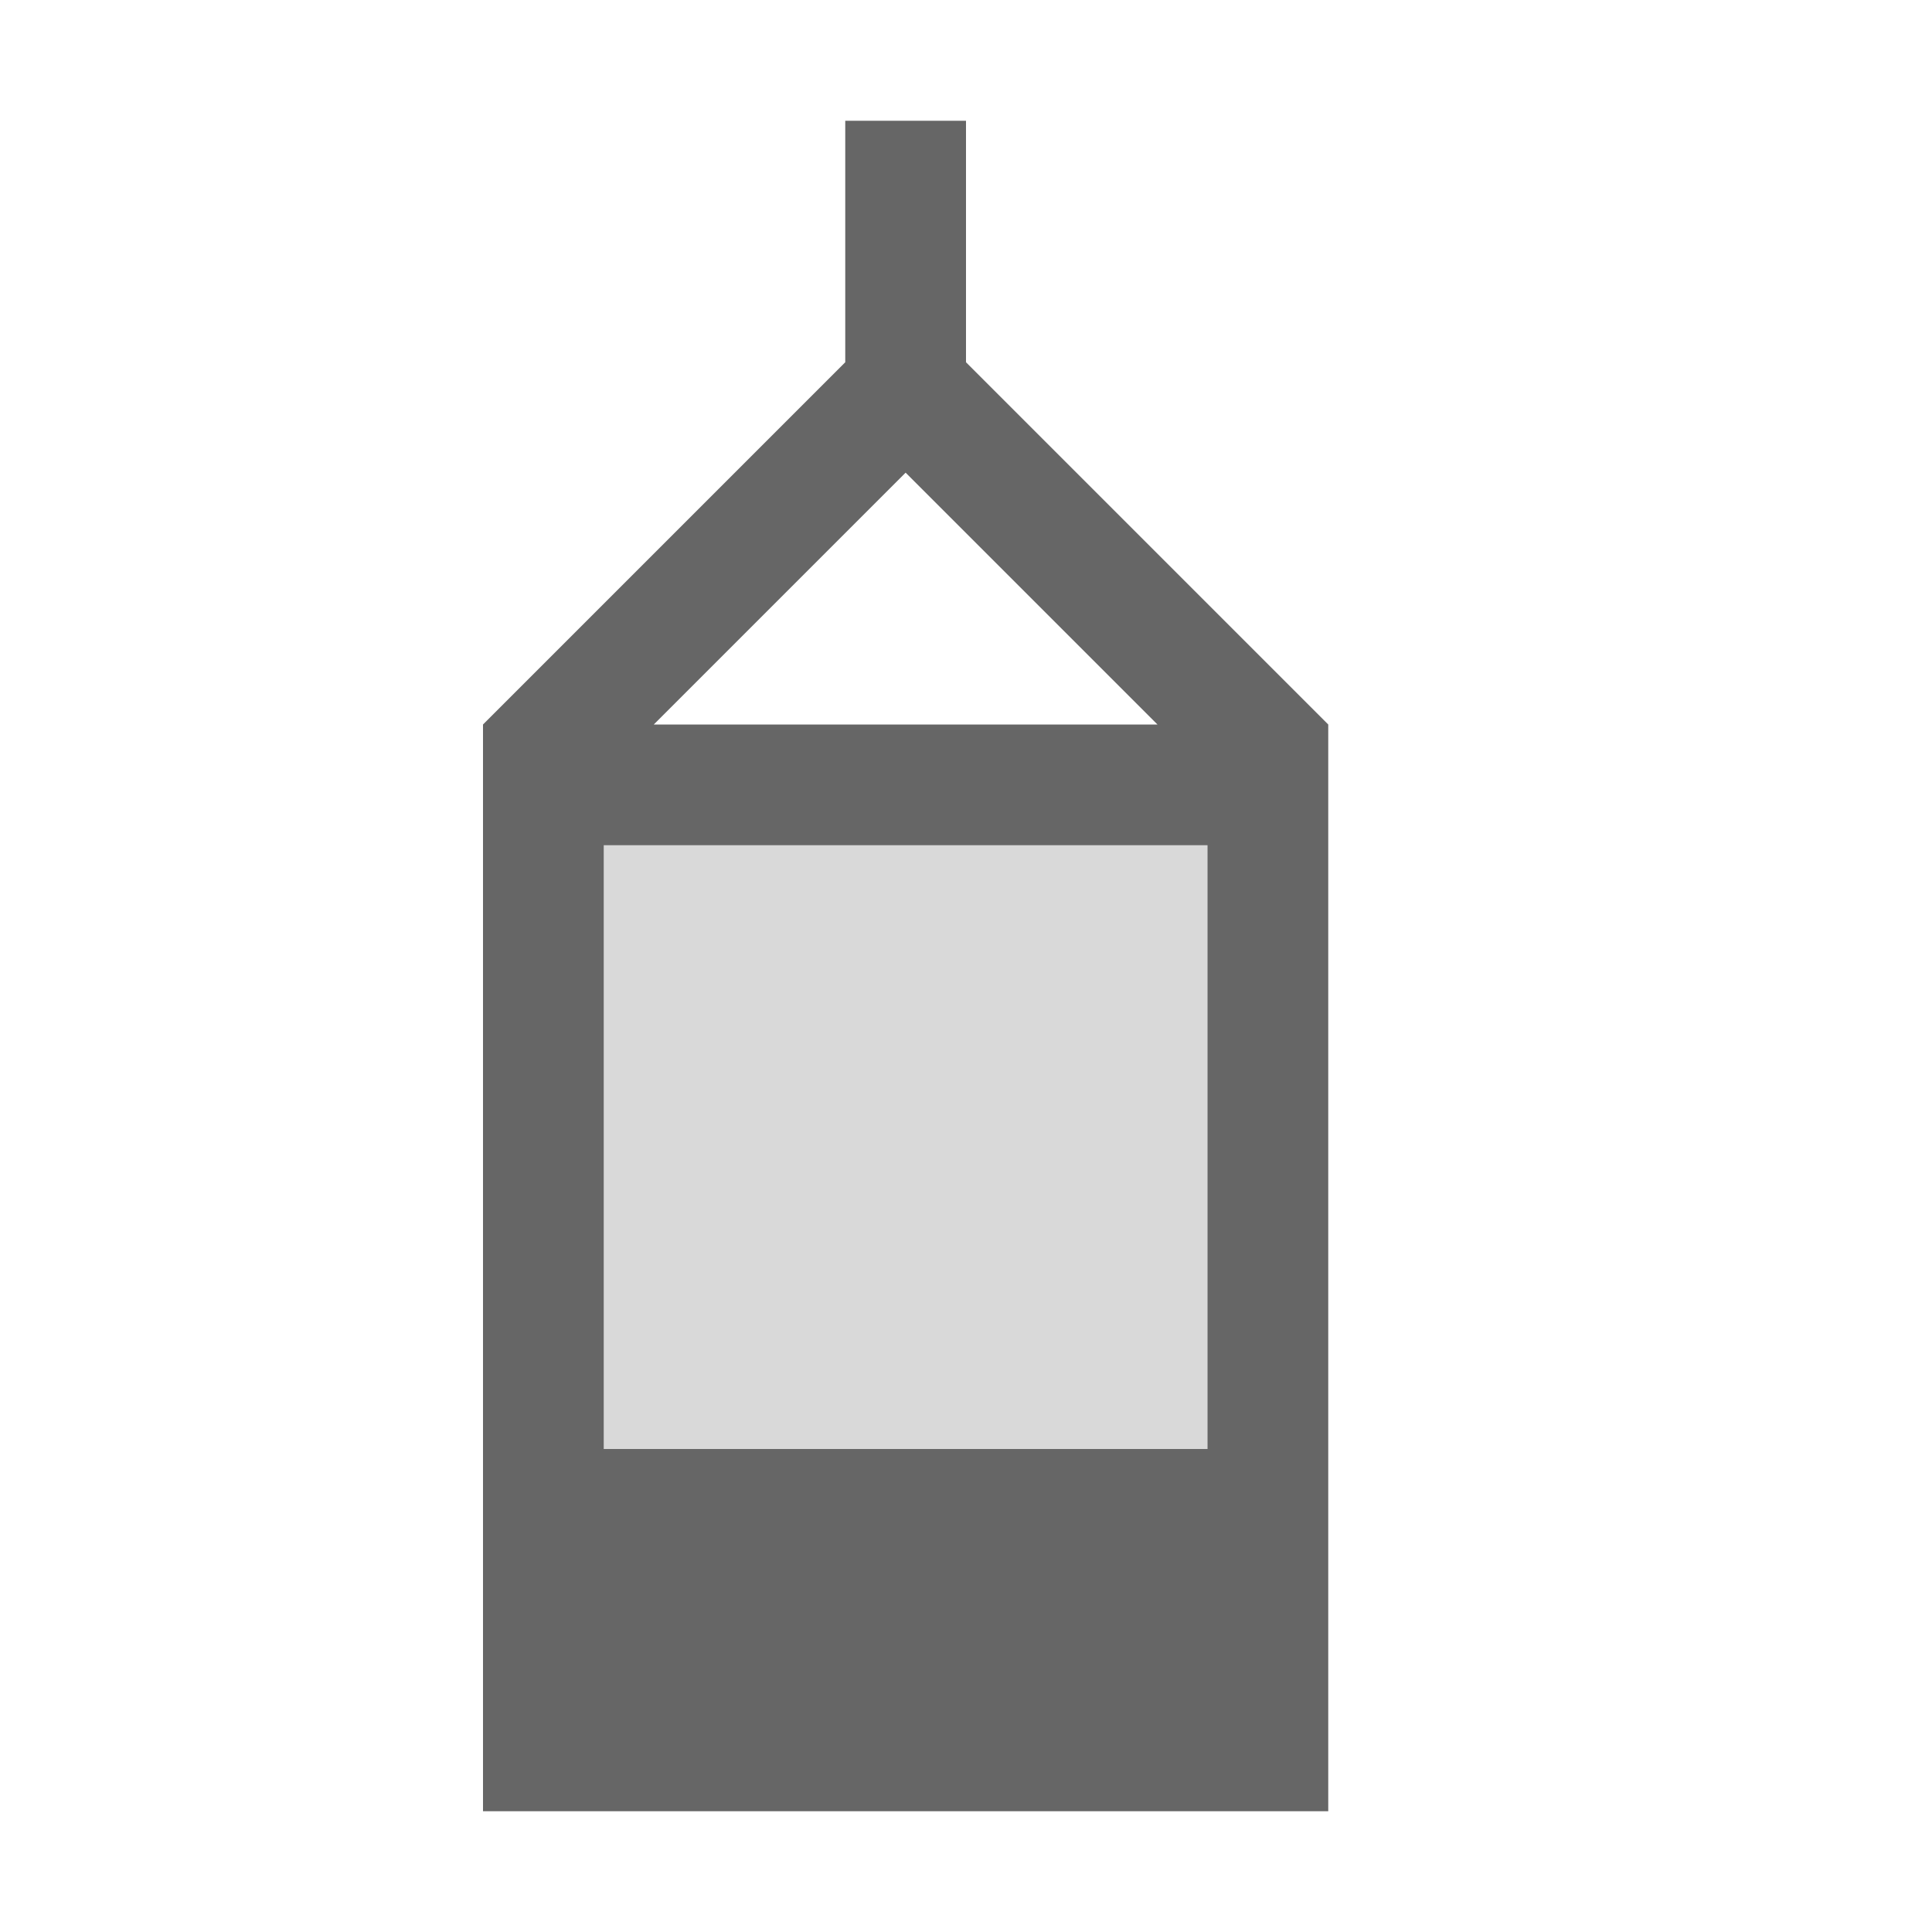 <?xml version="1.0" encoding="UTF-8"?>
<svg width="48px" height="48px" viewBox="0 0 48 48" version="1.1" xmlns="http://www.w3.org/2000/svg" xmlns:xlink="http://www.w3.org/1999/xlink">
    <!-- Generator: Sketch 52.6 (67491) - http://www.bohemiancoding.com/sketch -->
    <title>polyline</title>
    <desc>Created with Sketch.</desc>
    <g id="polyline" stroke="none" stroke-width="1" fill="none" fill-rule="evenodd">
        <rect id="container" fill="#FFFFFF" opacity="0" x="0" y="0" width="48" height="48"></rect>
        <polygon id="L-grey" fill-opacity="0.15" fill="#000000" points="15 21 15 36 30 36 30 21"></polygon>
        <path d="M21,9 L21,3 L24,3 L24,9 L33,18 L33,45 L12,45 L12,18 L21,9 Z M15,21 L15,36 L30,36 L30,21 L15,21 Z M16.243,18 L28.757,18 L22.5,11.743 L16.243,18 Z" id="obj" fill-opacity="0.6" fill="#000000"></path>
    </g>
</svg>